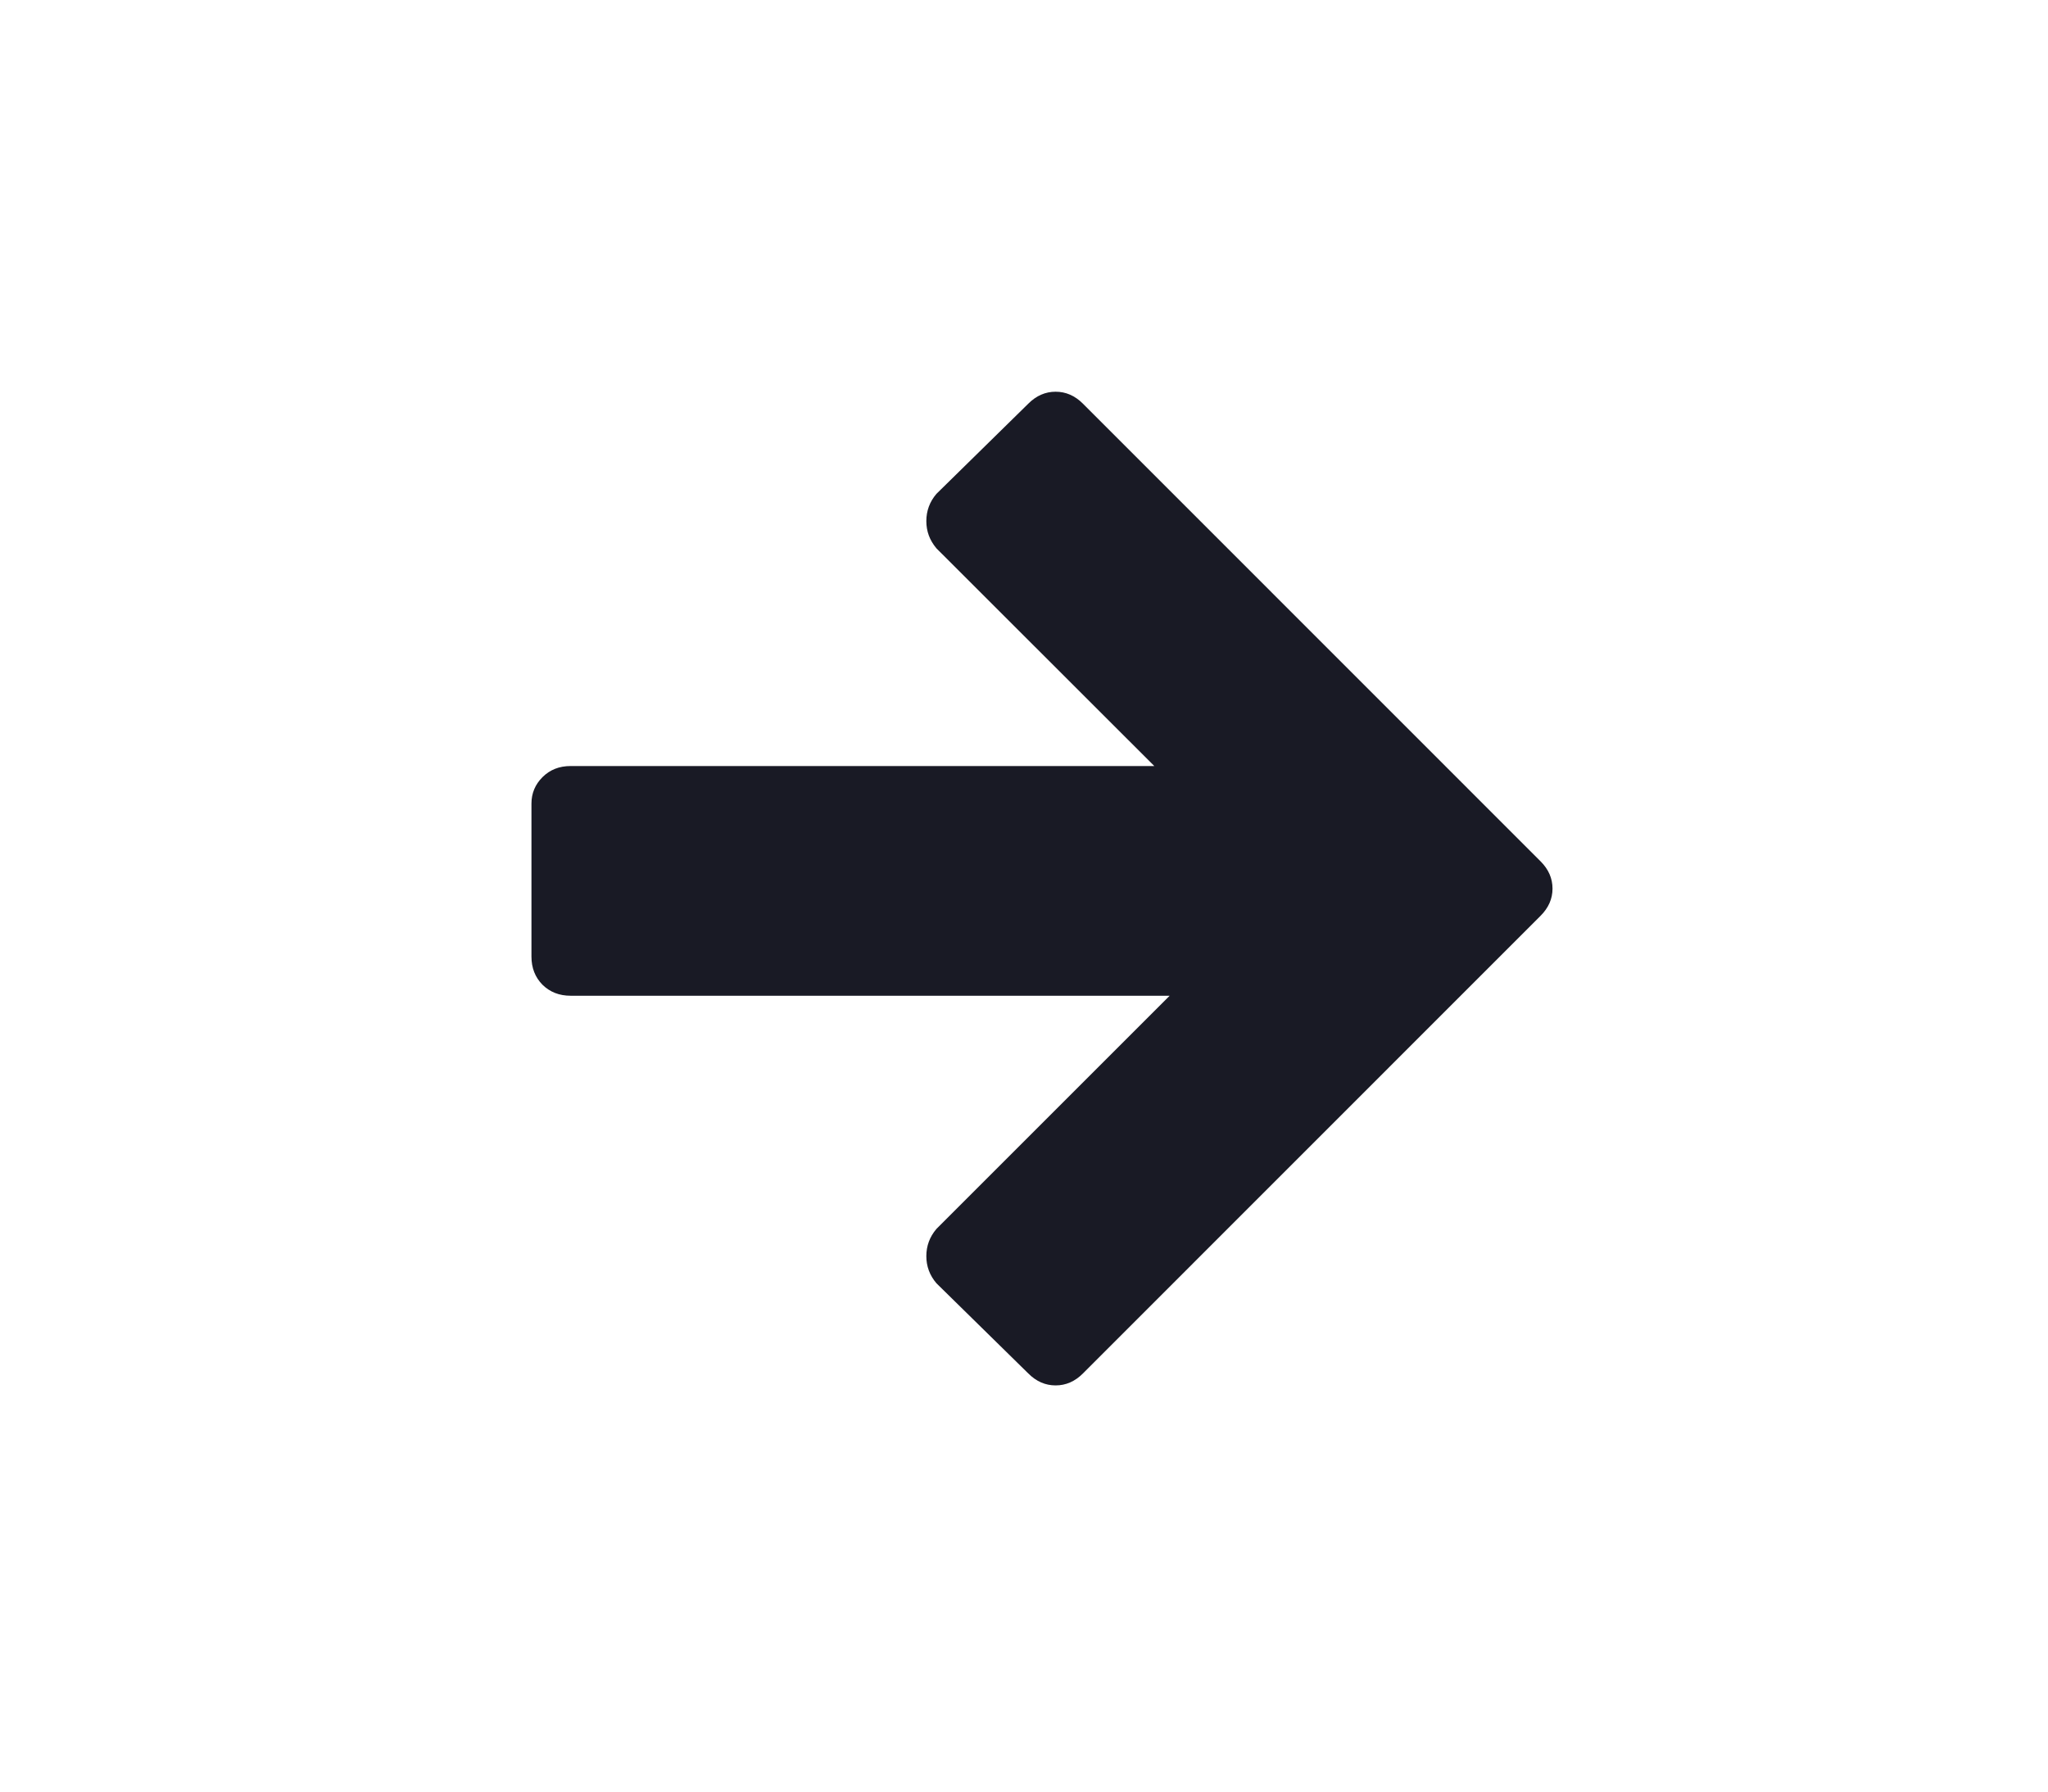 <svg width="16" height="14" viewBox="0 0 16 14" fill="none" xmlns="http://www.w3.org/2000/svg">
<path d="M4.458 5.986H9.018L7.316 4.285C7.263 4.222 7.237 4.152 7.237 4.072C7.237 3.992 7.263 3.921 7.316 3.859L8.034 3.154C8.096 3.092 8.167 3.061 8.247 3.061C8.327 3.061 8.398 3.092 8.46 3.154L12.036 6.731C12.098 6.793 12.129 6.864 12.129 6.944C12.129 7.023 12.098 7.094 12.036 7.156L8.46 10.733C8.398 10.795 8.327 10.826 8.247 10.826C8.167 10.826 8.096 10.795 8.034 10.733L7.316 10.028C7.263 9.966 7.237 9.895 7.237 9.816C7.237 9.736 7.263 9.665 7.316 9.603L9.138 7.781H4.458C4.369 7.781 4.296 7.752 4.238 7.695C4.181 7.637 4.152 7.564 4.152 7.475V6.279C4.152 6.199 4.181 6.13 4.238 6.073C4.296 6.015 4.369 5.986 4.458 5.986Z" fill="#191A25"/>
</svg>
